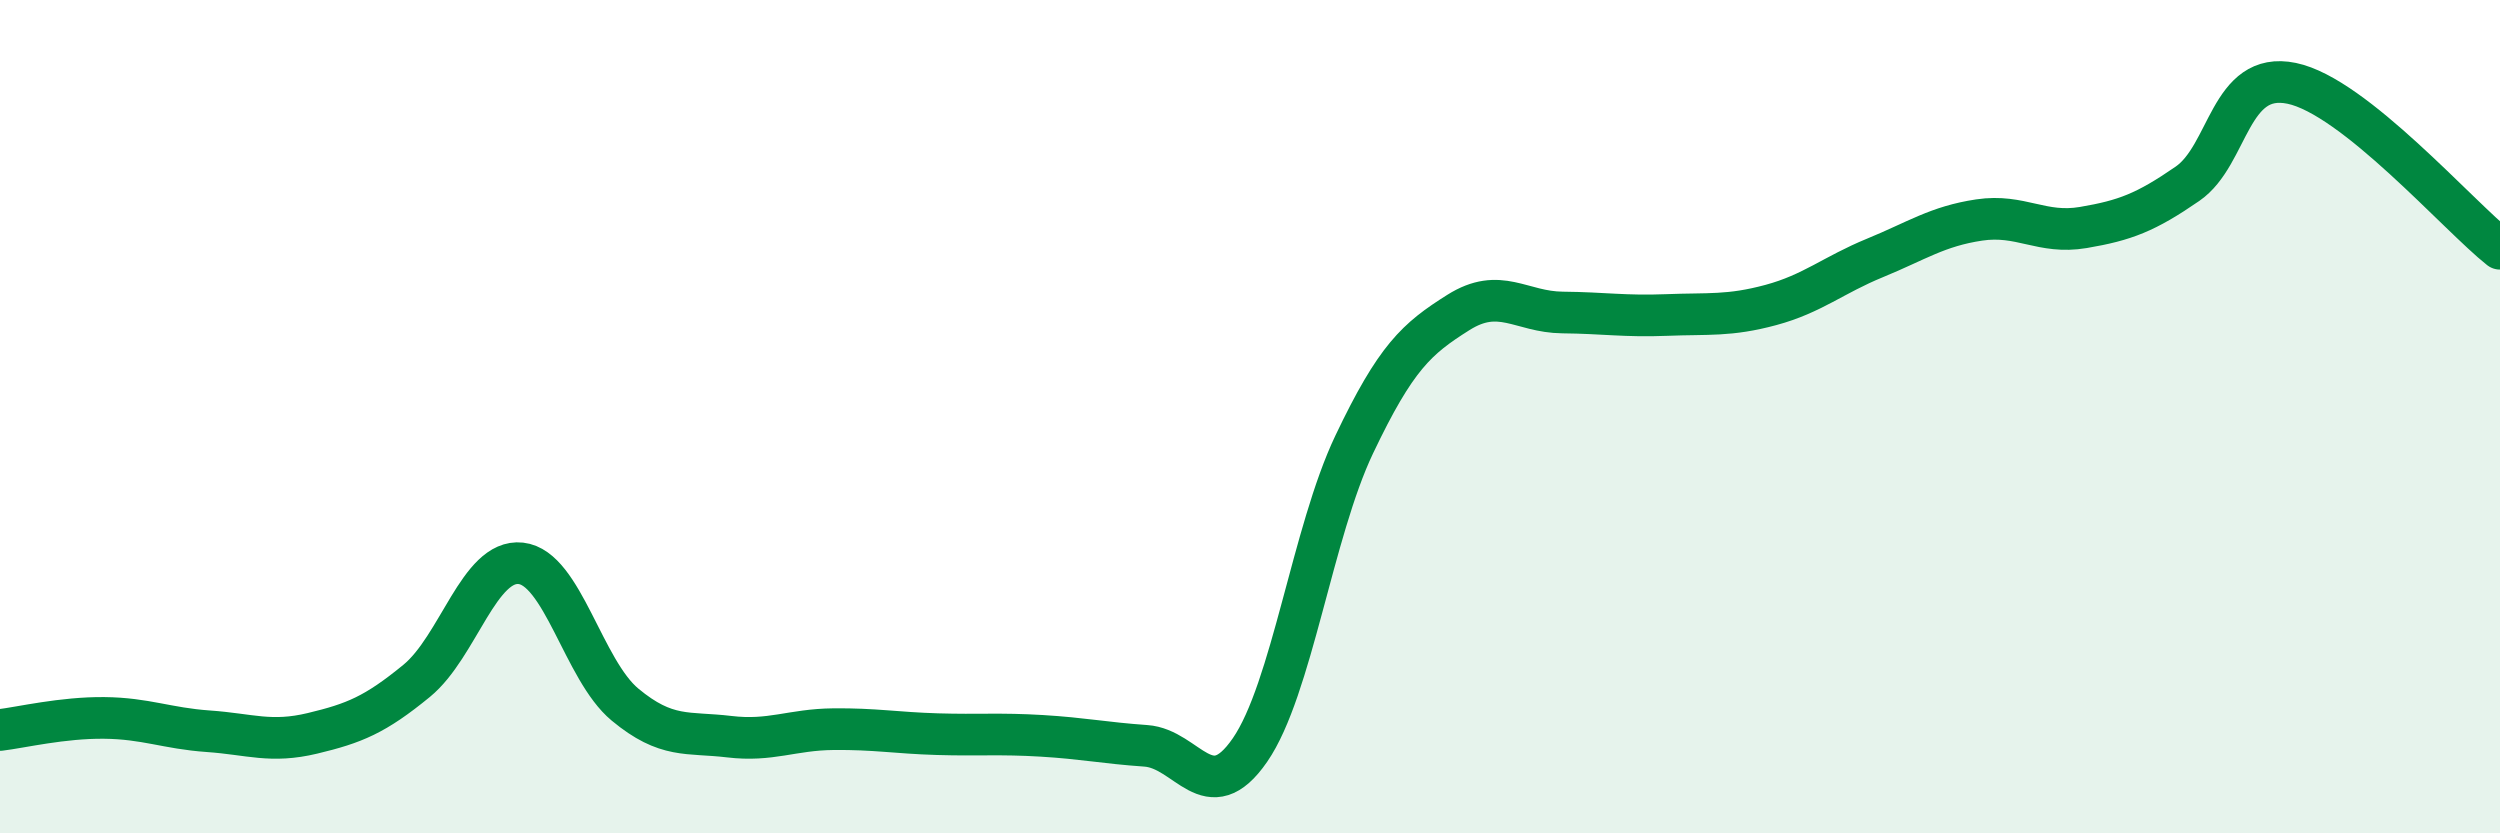
    <svg width="60" height="20" viewBox="0 0 60 20" xmlns="http://www.w3.org/2000/svg">
      <path
        d="M 0,17.52 C 0.5,17.46 1.5,17.22 2.5,17.23 C 3.5,17.24 4,17.48 5,17.55 C 6,17.62 6.5,17.84 7.5,17.6 C 8.5,17.36 9,17.16 10,16.34 C 11,15.52 11.5,13.41 12.5,13.52 C 13.5,13.63 14,16.08 15,16.91 C 16,17.74 16.5,17.56 17.5,17.68 C 18.5,17.8 19,17.51 20,17.5 C 21,17.49 21.5,17.59 22.5,17.62 C 23.5,17.65 24,17.6 25,17.66 C 26,17.72 26.5,17.83 27.5,17.9 C 28.5,17.97 29,19.45 30,18 C 31,16.55 31.5,12.77 32.5,10.67 C 33.5,8.57 34,8.13 35,7.5 C 36,6.87 36.5,7.49 37.5,7.5 C 38.5,7.51 39,7.6 40,7.56 C 41,7.52 41.5,7.59 42.5,7.32 C 43.5,7.05 44,6.6 45,6.19 C 46,5.78 46.5,5.43 47.5,5.28 C 48.5,5.13 49,5.63 50,5.46 C 51,5.29 51.5,5.1 52.5,4.41 C 53.5,3.72 53.5,1.69 55,2 C 56.5,2.31 59,5.18 60,5.97L60 20L0 20Z"
        fill="#008740"
        opacity="0.1"
        stroke-linecap="round"
        stroke-linejoin="round"
      />
      <path
        d="M 0,17.52 C 0.5,17.46 1.5,17.22 2.5,17.23 C 3.5,17.24 4,17.48 5,17.55 C 6,17.62 6.5,17.84 7.5,17.6 C 8.5,17.36 9,17.16 10,16.34 C 11,15.52 11.5,13.41 12.5,13.52 C 13.5,13.63 14,16.08 15,16.91 C 16,17.74 16.5,17.56 17.5,17.68 C 18.5,17.8 19,17.51 20,17.5 C 21,17.49 21.5,17.59 22.5,17.62 C 23.5,17.65 24,17.6 25,17.66 C 26,17.72 26.5,17.83 27.5,17.9 C 28.5,17.97 29,19.45 30,18 C 31,16.55 31.5,12.77 32.5,10.67 C 33.5,8.57 34,8.13 35,7.5 C 36,6.87 36.5,7.49 37.5,7.5 C 38.5,7.51 39,7.6 40,7.56 C 41,7.52 41.5,7.59 42.5,7.32 C 43.5,7.05 44,6.6 45,6.19 C 46,5.78 46.5,5.43 47.5,5.28 C 48.5,5.13 49,5.63 50,5.46 C 51,5.29 51.5,5.1 52.5,4.41 C 53.5,3.72 53.5,1.69 55,2 C 56.5,2.31 59,5.18 60,5.97"
        stroke="#008740"
        stroke-width="1"
        fill="none"
        stroke-linecap="round"
        stroke-linejoin="round"
      />
    </svg>
  